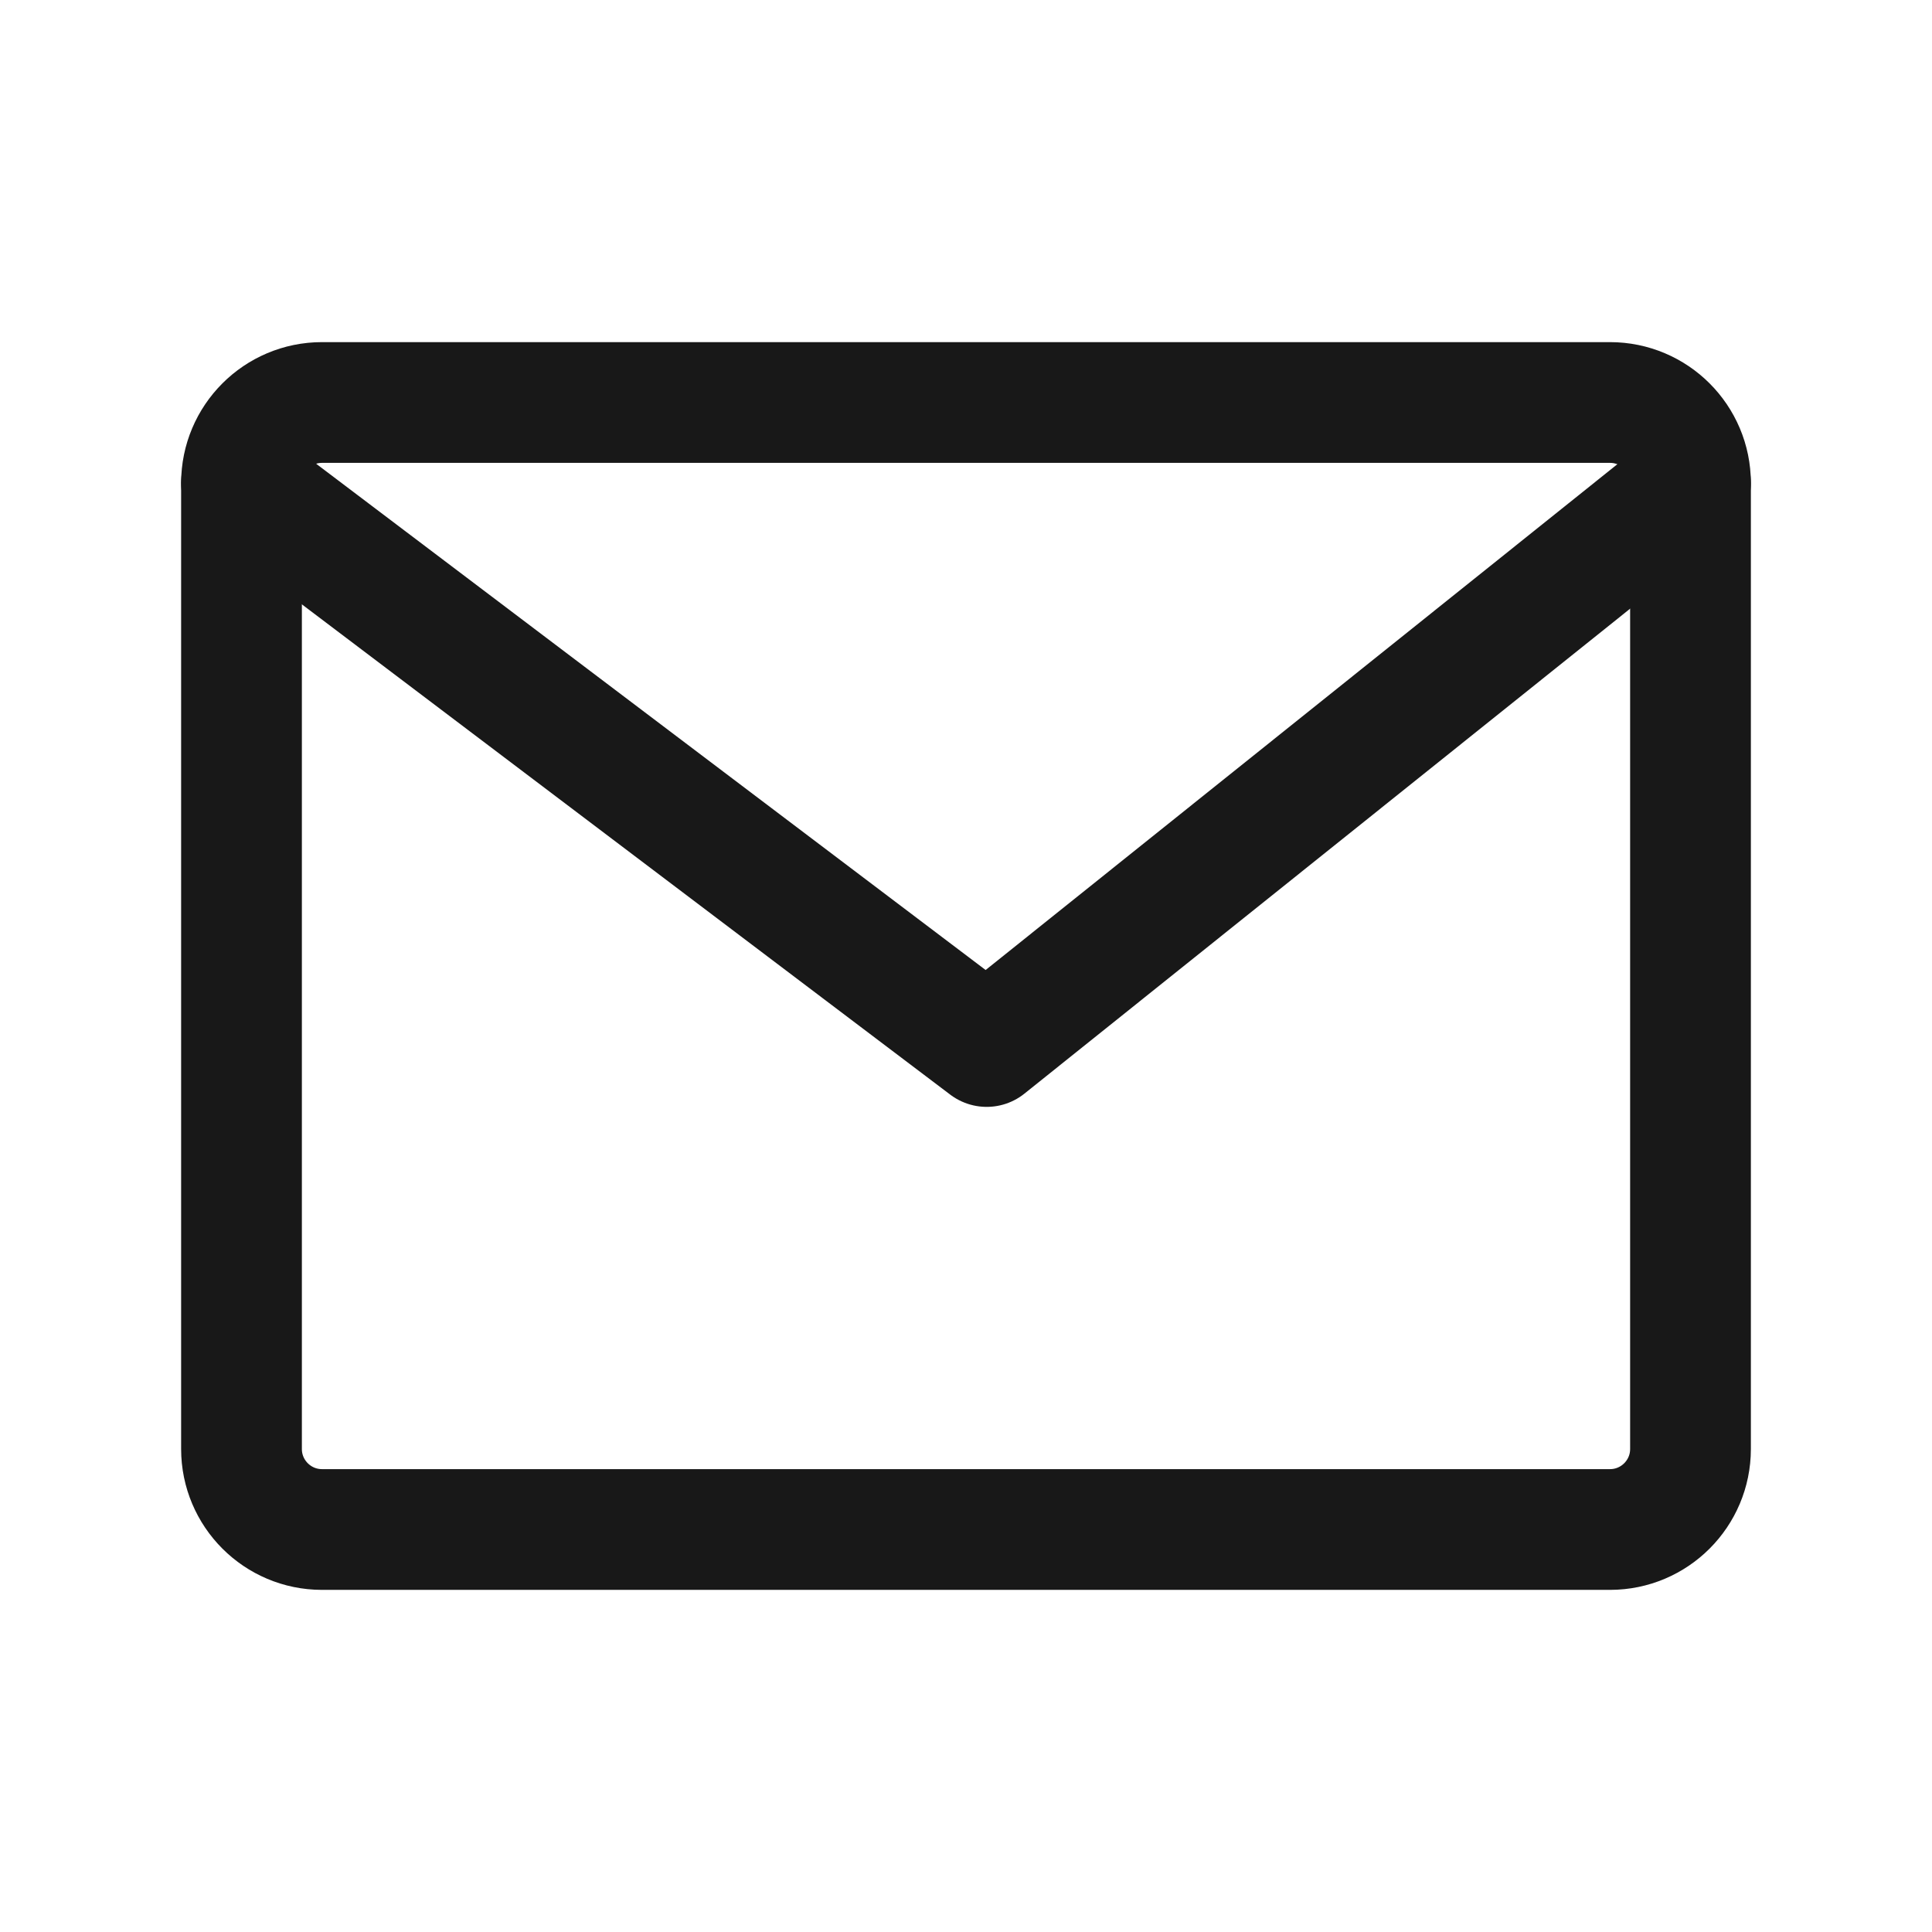  <svg viewBox="0 0 24 24" fill="none" xmlns="http://www.w3.org/2000/svg">
                              <path d="M20 5H4C3.448 5 3 5.448 3 6V18C3 18.552 3.448 19 4 19H20C20.552 19 21 18.552 21 18V6C21 5.448 20.552 5 20 5Z" stroke="#181818" stroke-width="1.5" stroke-linecap="round" stroke-linejoin="round"></path>
                              <path d="M3 6L12.257 13L21 6" stroke="#181818" stroke-width="1.5" stroke-linecap="round" stroke-linejoin="round"></path>
                           </svg>